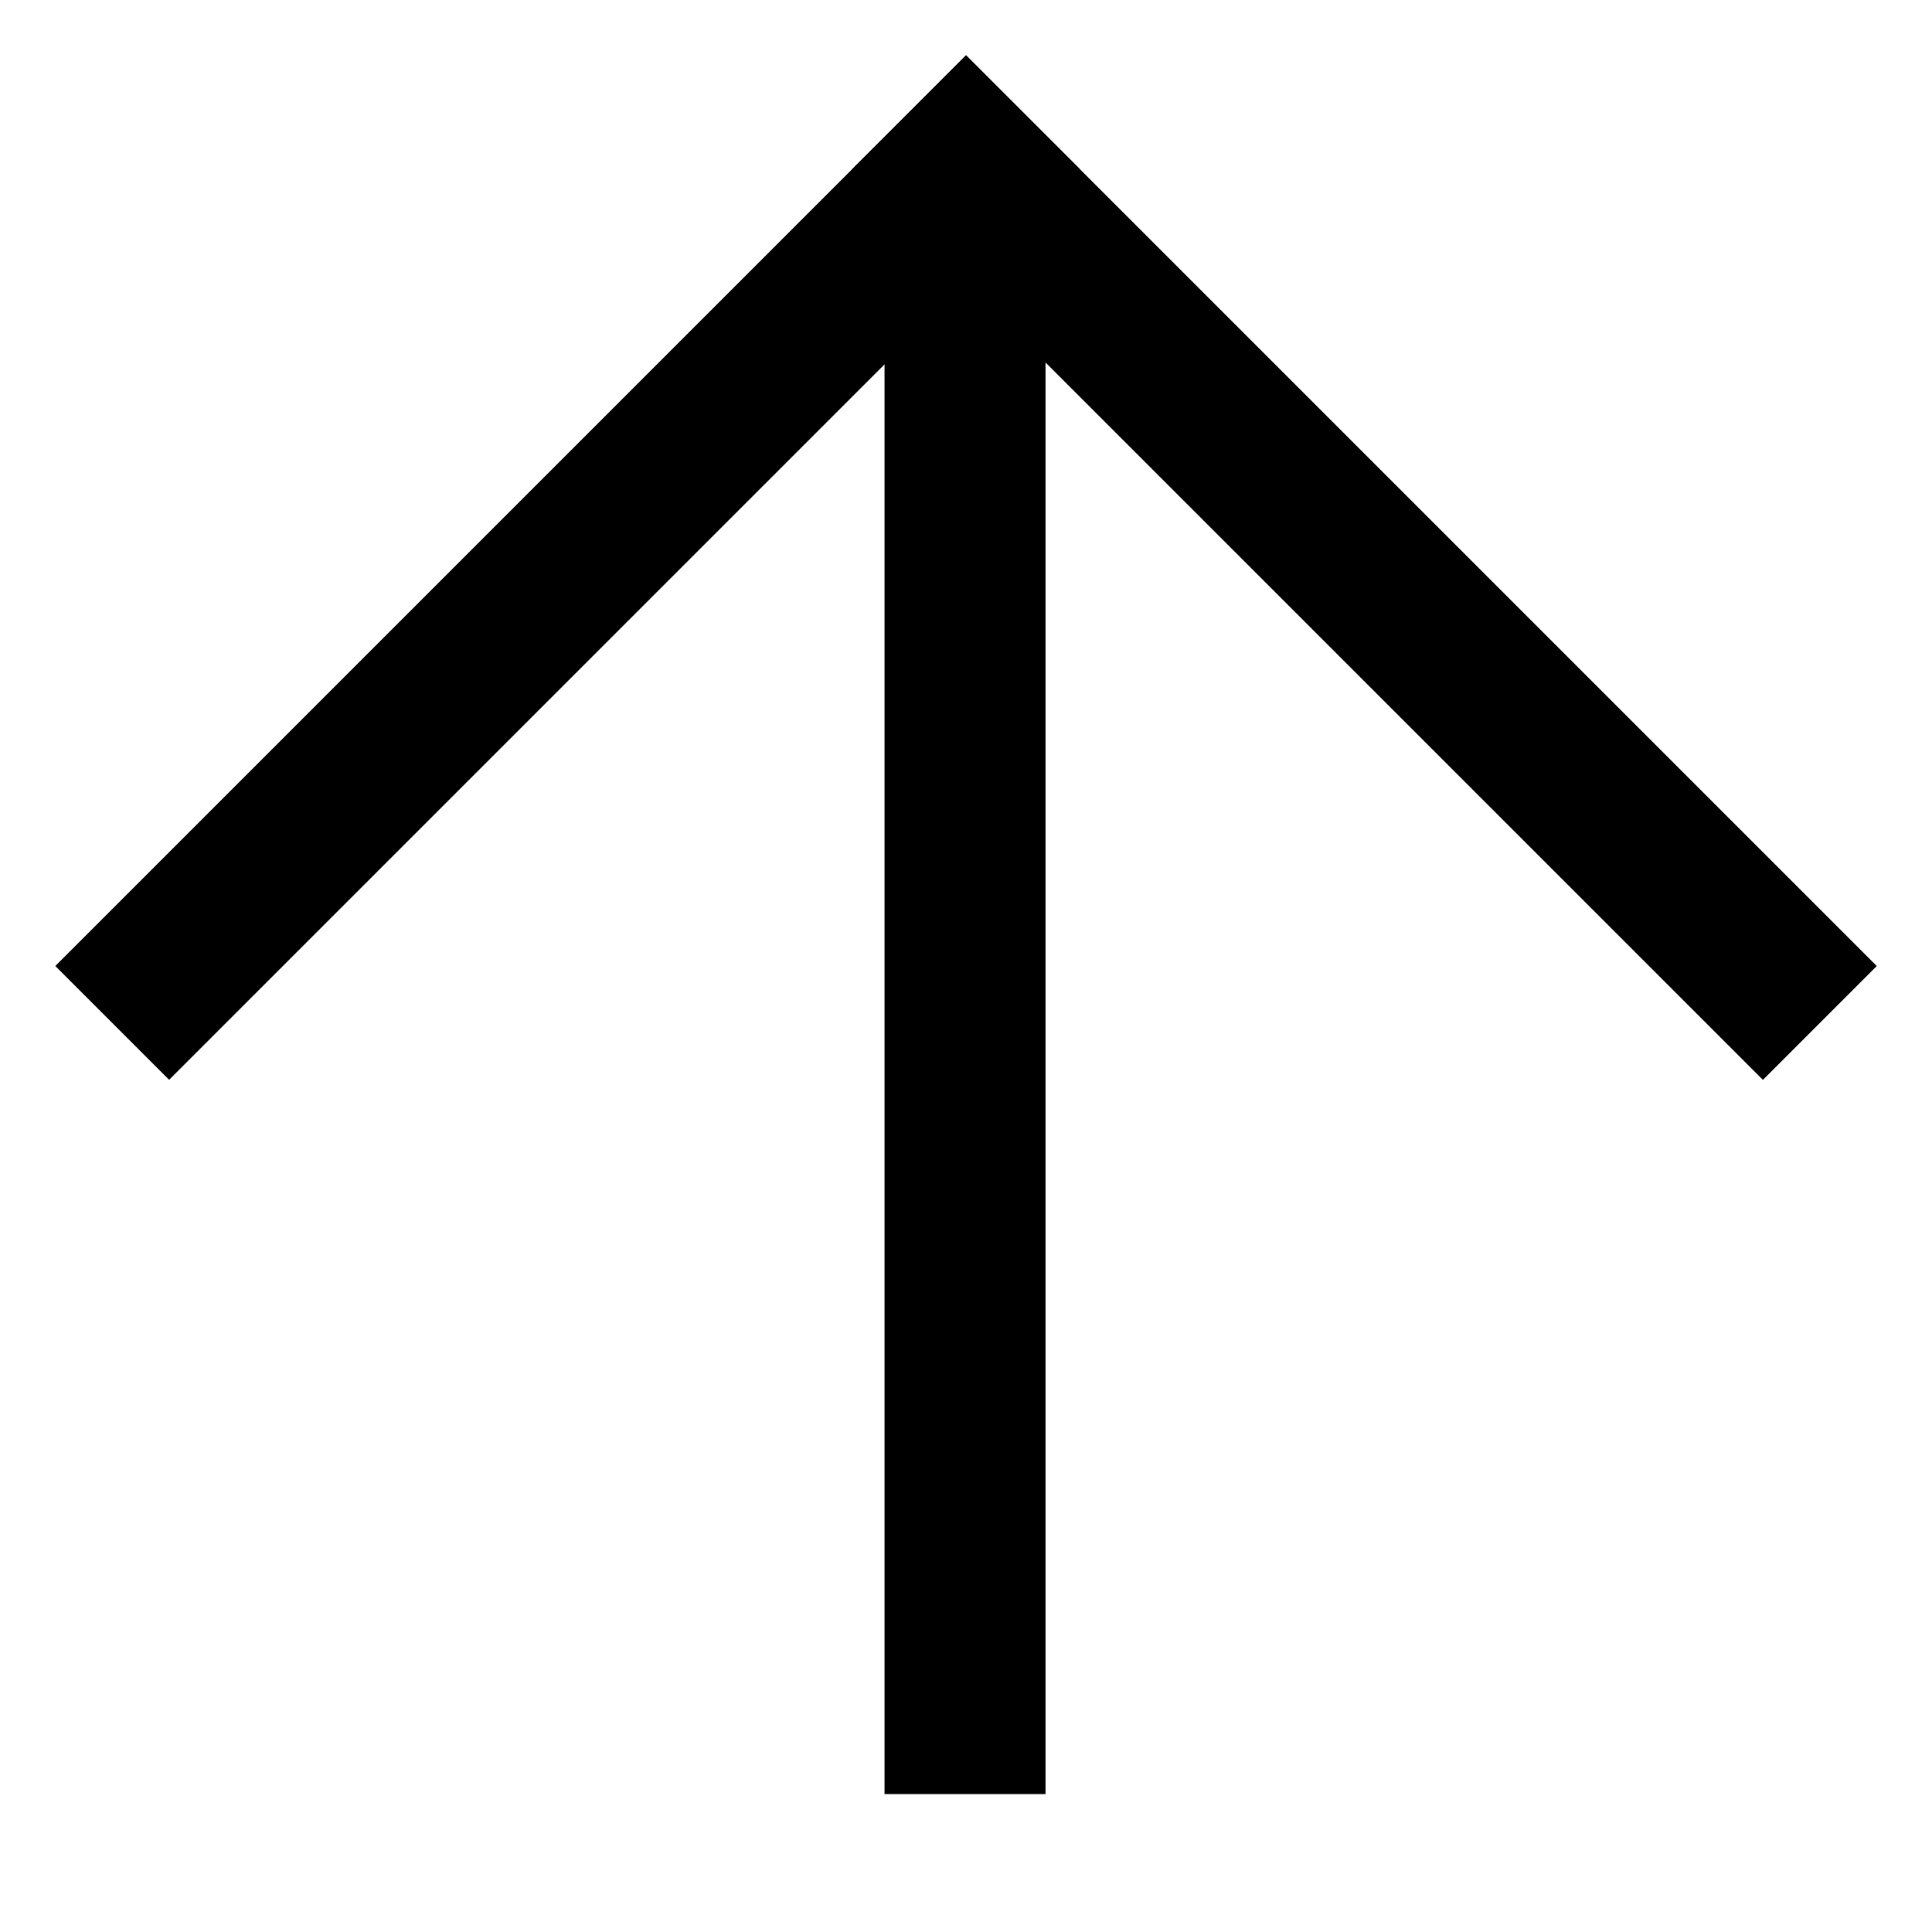 <?xml version="1.0" encoding="UTF-8"?> <svg xmlns="http://www.w3.org/2000/svg" width="24" height="24" viewBox="0 0 24 24" fill="none"> <g clip-path="url(#clip0)"> <rect x="-0.728" y="13.414" width="18" height="2" transform="rotate(-45 -0.728 13.414)" fill="black"></rect> <rect x="23.314" y="14.829" width="18" height="2" transform="rotate(-135 23.314 14.829)" fill="black"></rect> <rect x="10.988" y="22.287" width="20.575" height="2" transform="rotate(-90 10.988 22.287)" fill="black"></rect> </g> <defs> <clipPath id="clip0"> <rect width="16" height="16" fill="white" transform="translate(0.687 12) rotate(-45)"></rect> </clipPath> </defs> </svg> 